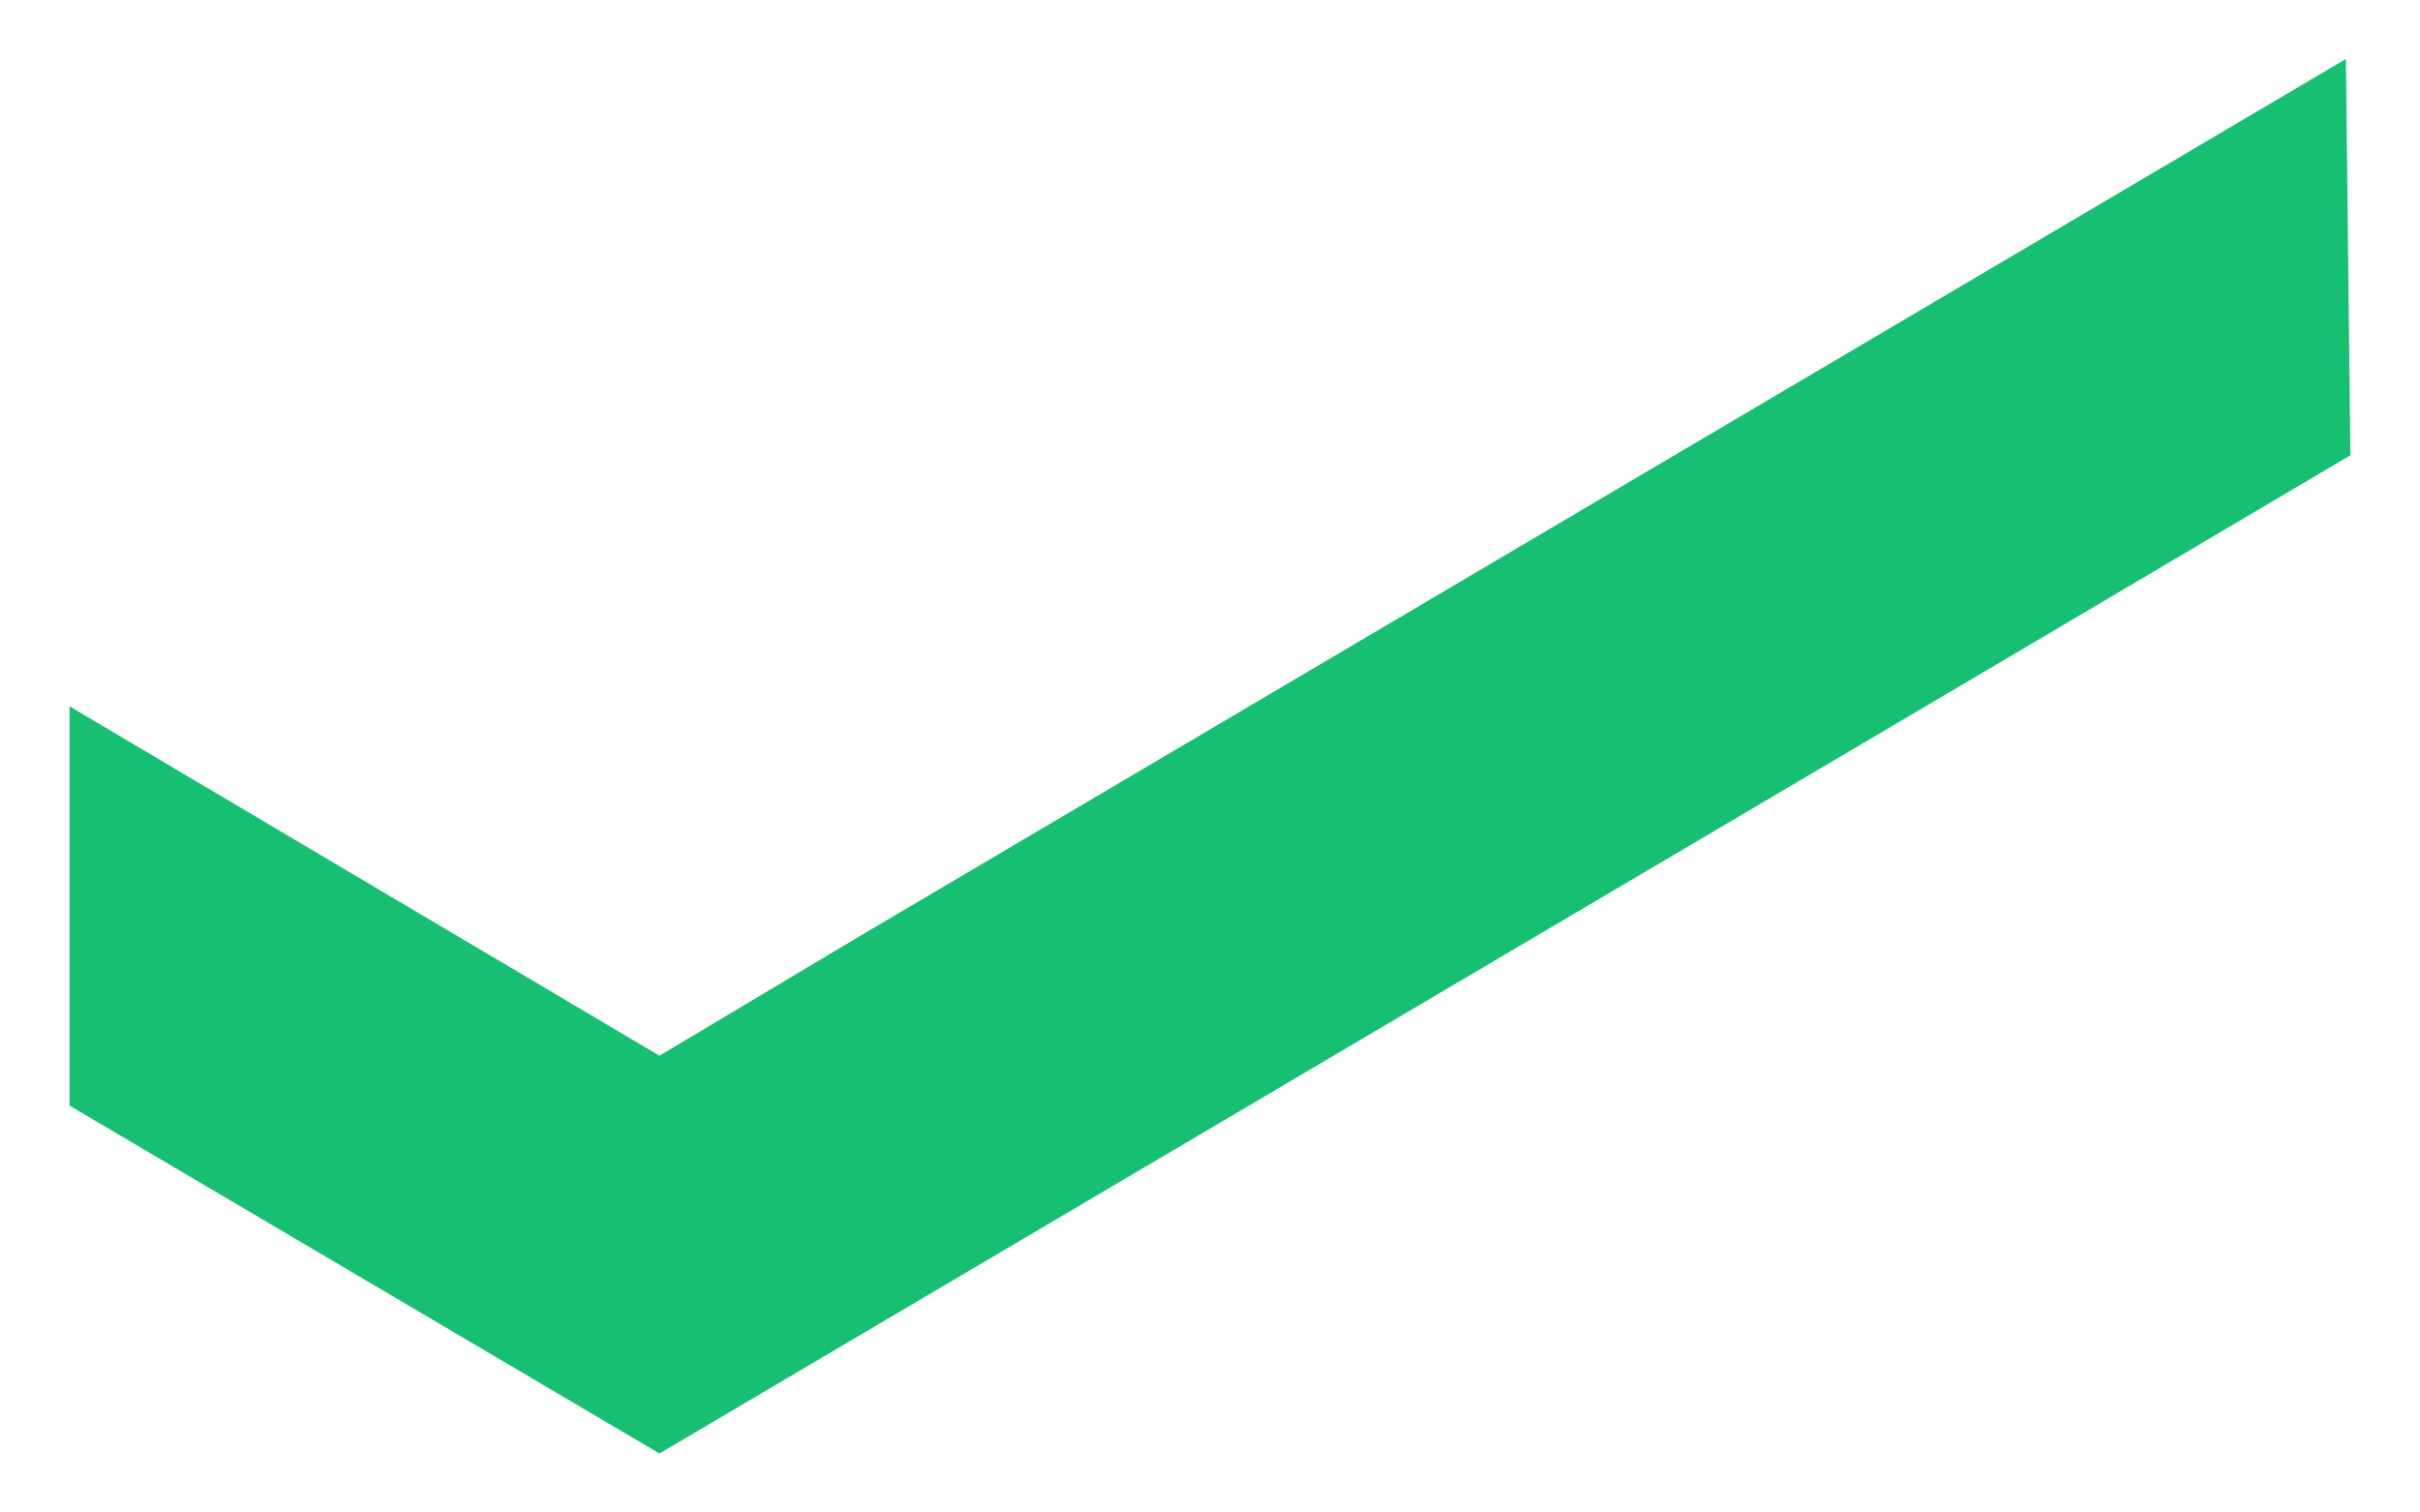 <?xml version="1.0" encoding="utf-8"?>
<!-- Generator: Adobe Illustrator 26.0.1, SVG Export Plug-In . SVG Version: 6.00 Build 0)  -->
<svg version="1.1" id="Layer_1" xmlns="http://www.w3.org/2000/svg" xmlns:xlink="http://www.w3.org/1999/xlink" x="0px" y="0px"
	 viewBox="0 0 16 10" style="enable-background:new 0 0 16 10;" xml:space="preserve">
<style type="text/css">
	.st0{fill:#16BF72;}
</style>
<polygon class="st0" points="4.36,6.98 5.7,6.18 5.7,6.18 15.51,0.39 15.54,3.01 13.29,4.34 13.29,4.34 4.36,9.61 0.46,7.31 
	0.46,4.67 "/>
</svg>
